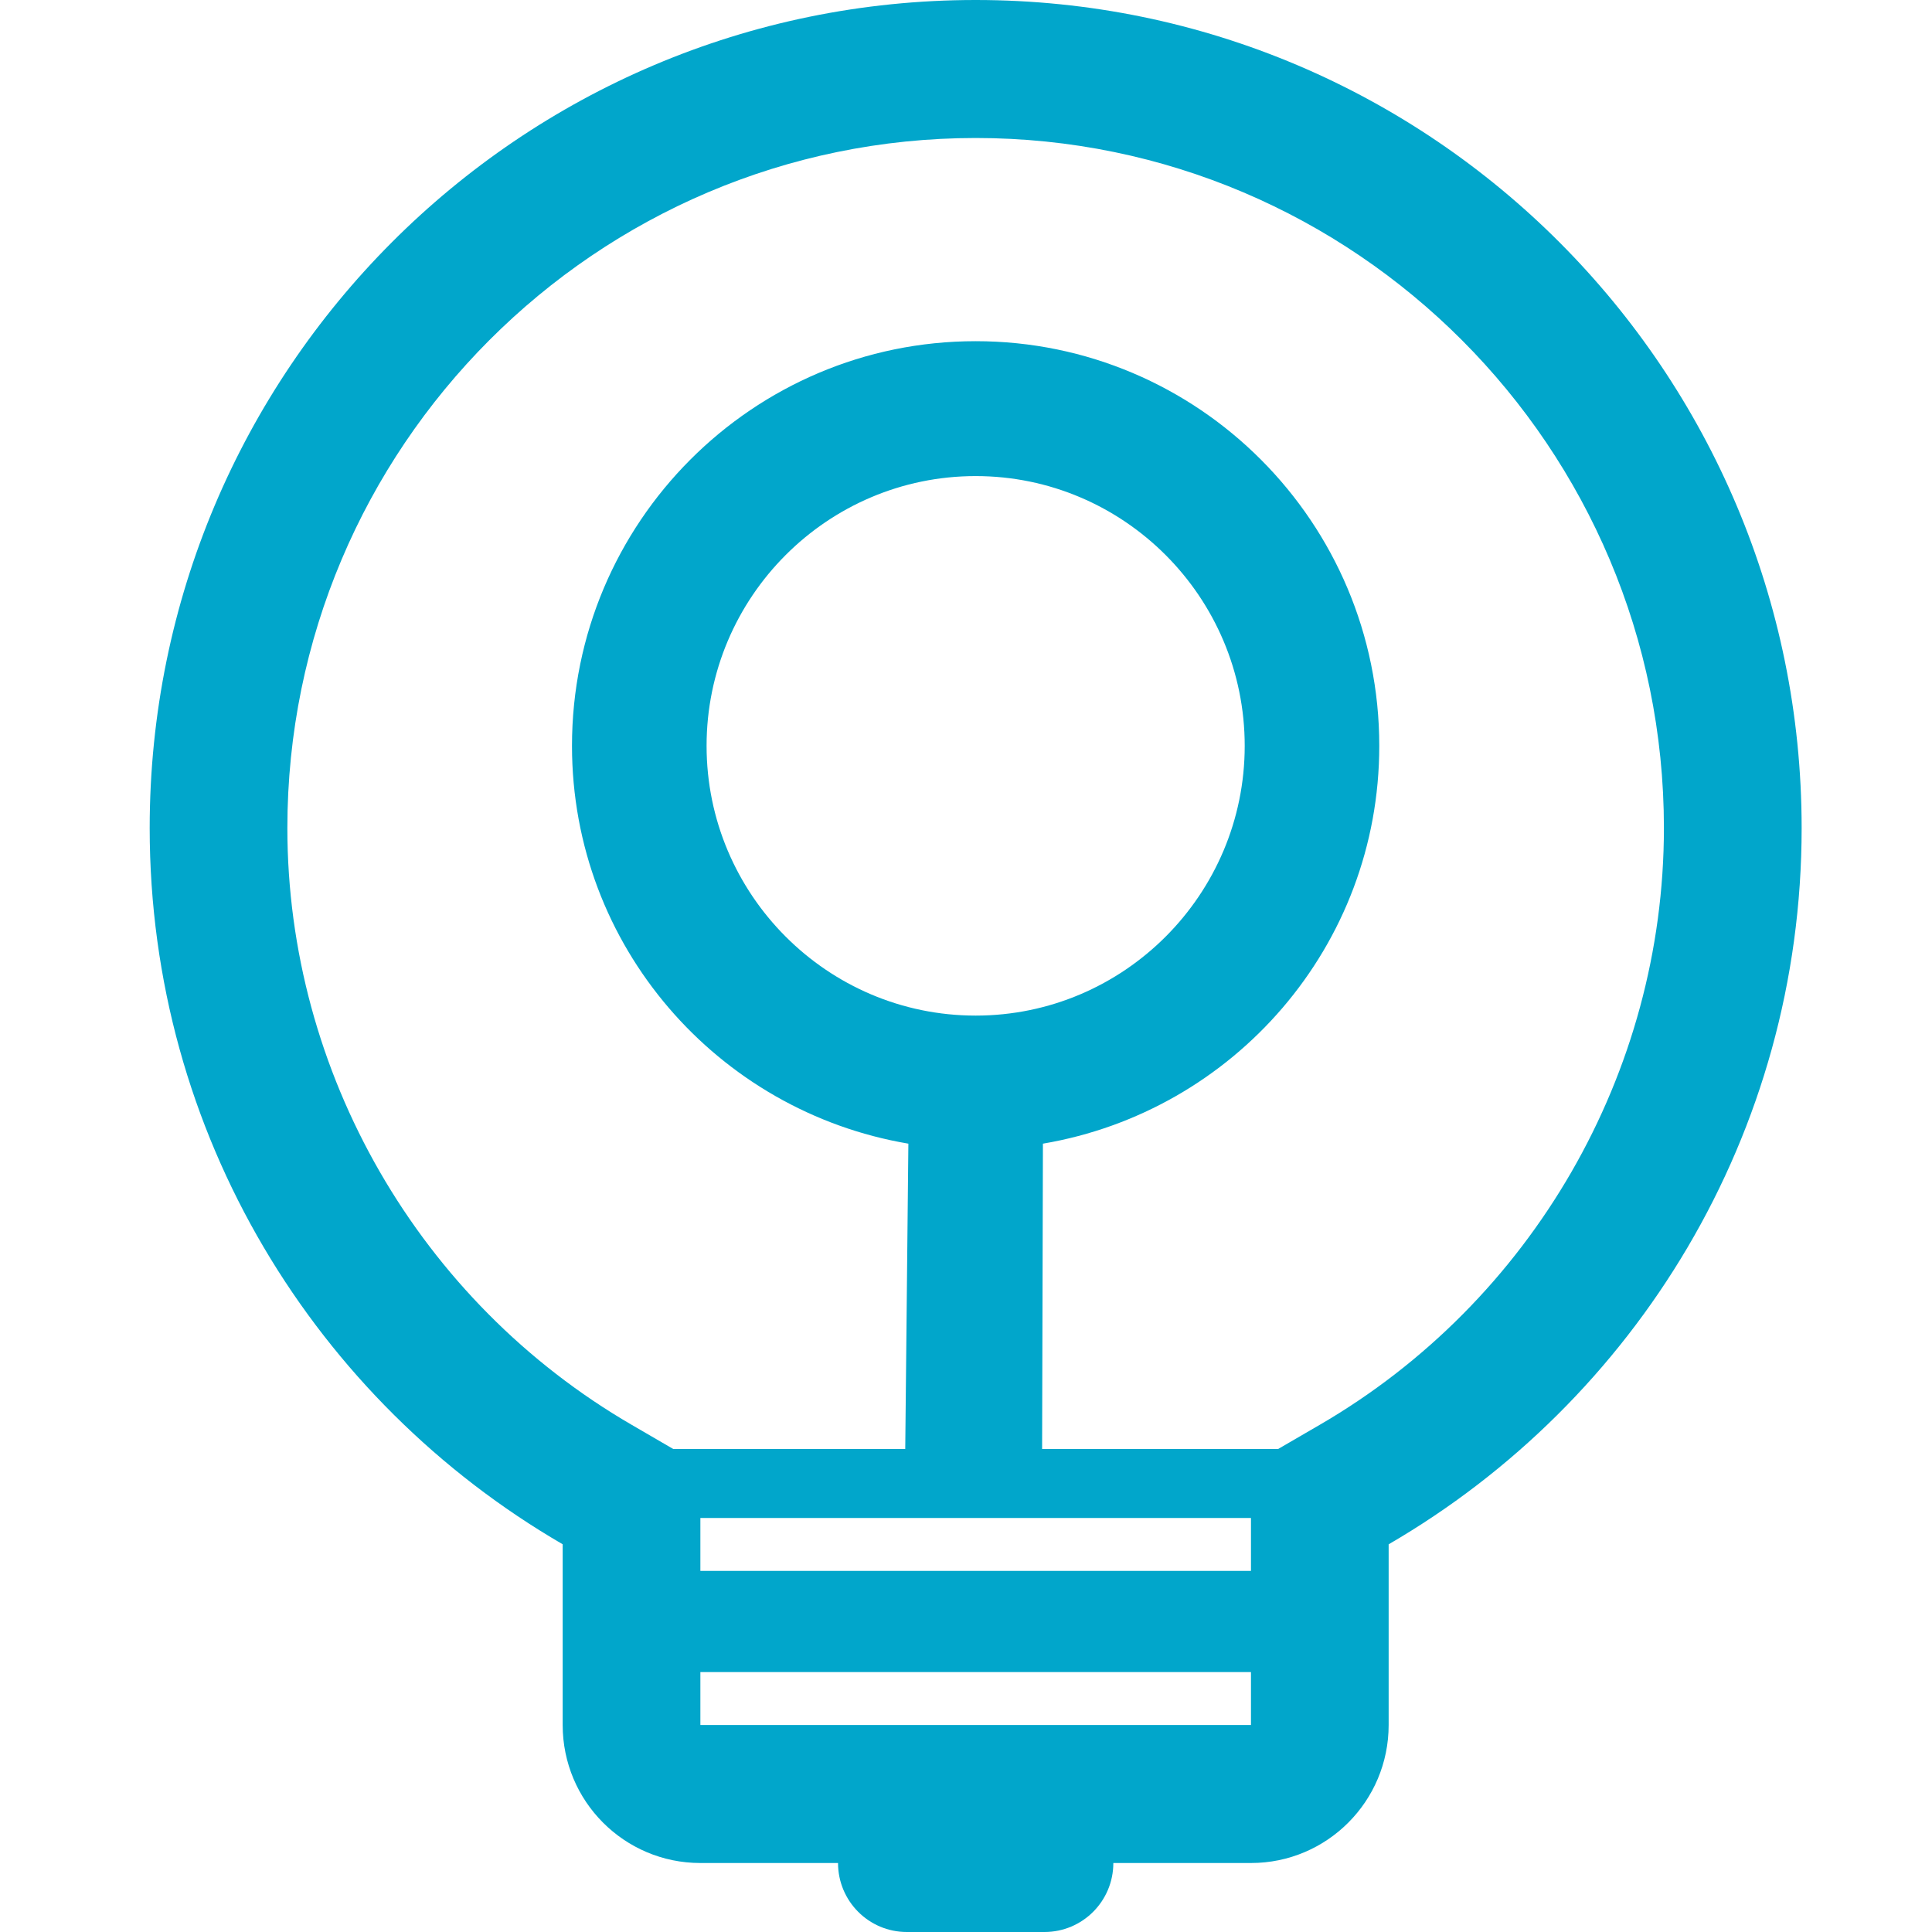 <?xml version="1.0" standalone="no"?><!DOCTYPE svg PUBLIC "-//W3C//DTD SVG 1.1//EN" "http://www.w3.org/Graphics/SVG/1.1/DTD/svg11.dtd"><svg t="1749735897431" class="icon" viewBox="0 0 1024 1024" version="1.1" xmlns="http://www.w3.org/2000/svg" p-id="7864" xmlns:xlink="http://www.w3.org/1999/xlink" width="60" height="60"><path d="M517.118 0C275.393 0 79.338 196.475 79.338 438.855c0 162.331 88.182 303.723 218.893 379.642v95.793c0 40.404 32.67 73.145 72.986 73.145h72.956c0 20.186 16.297 36.565 36.457 36.565h72.961c20.181 0 36.498-16.373 36.498-36.565h72.956c40.296 0 72.966-32.742 72.966-73.145v-95.773c130.7-75.914 218.893-217.332 218.893-379.662C954.893 196.475 758.874 0 517.118 0z m145.922 914.29H371.212v-28.043h291.828v28.043z m0-81.693H371.212v-28.038h291.828v28.038z m36.381-77.373l-21.988 12.775h-125.095l0.43-161.834c101.07-17.105 178.274-104.668 178.274-210.852 0-118.437-95.829-214.476-213.923-214.476-118.114 0-213.953 96.039-213.953 214.476 0 106.189 77.25 193.747 178.289 210.852l-1.658 161.834H356.835l-22.003-12.796c-112.581-65.37-182.522-186.602-182.522-316.349 0-201.665 163.667-365.71 364.809-365.71 201.127 0 364.789 164.04 364.789 365.71 0 129.768-69.905 250.994-182.486 316.37zM517.118 538.287c-78.611 0-142.615-64.168-142.615-142.979S438.507 252.335 517.118 252.335c78.606 0 142.605 64.168 142.605 142.979S595.724 538.287 517.118 538.287z" fill="#01A6CB" p-id="7865"></path></svg>